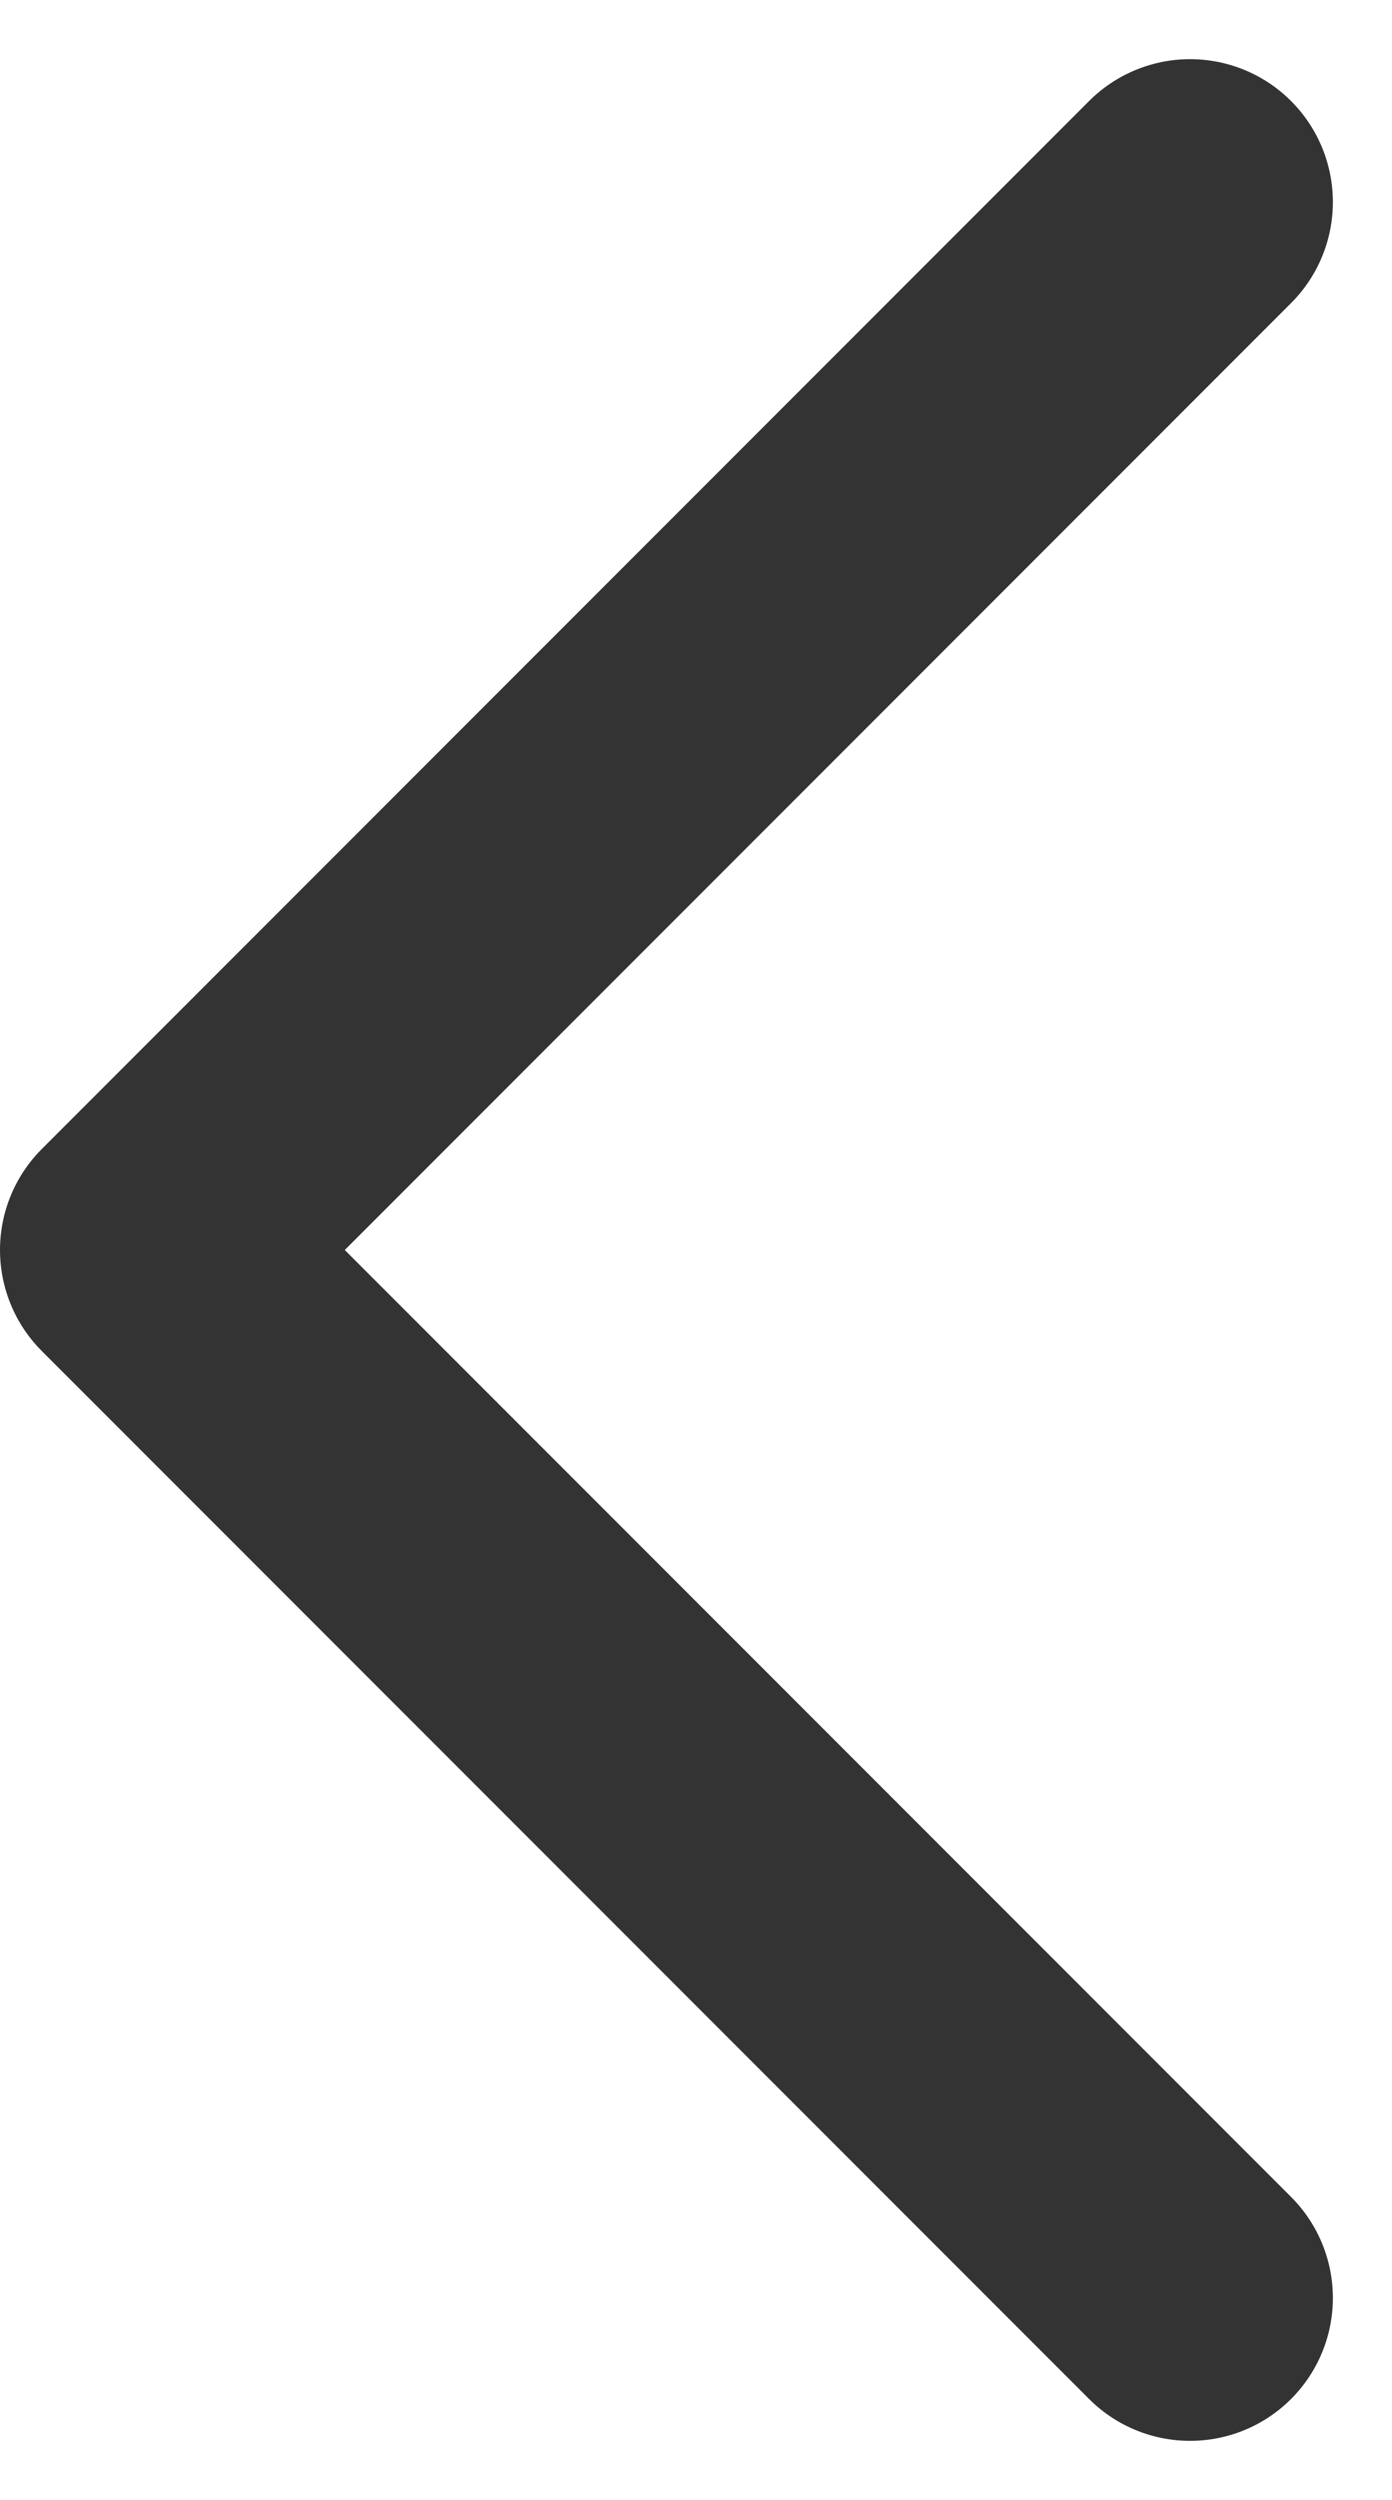 <?xml version="1.0" encoding="UTF-8"?>
<svg xmlns="http://www.w3.org/2000/svg" width="14.621" height="26.242" viewBox="0 0 14.621 26.242">
  <path id="arrow_slide_left" d="M11,22,0,11,11,0" transform="translate(1.5 2.121)" fill="none" stroke="#333" stroke-linecap="round" stroke-linejoin="round" stroke-width="3"></path>
</svg>
